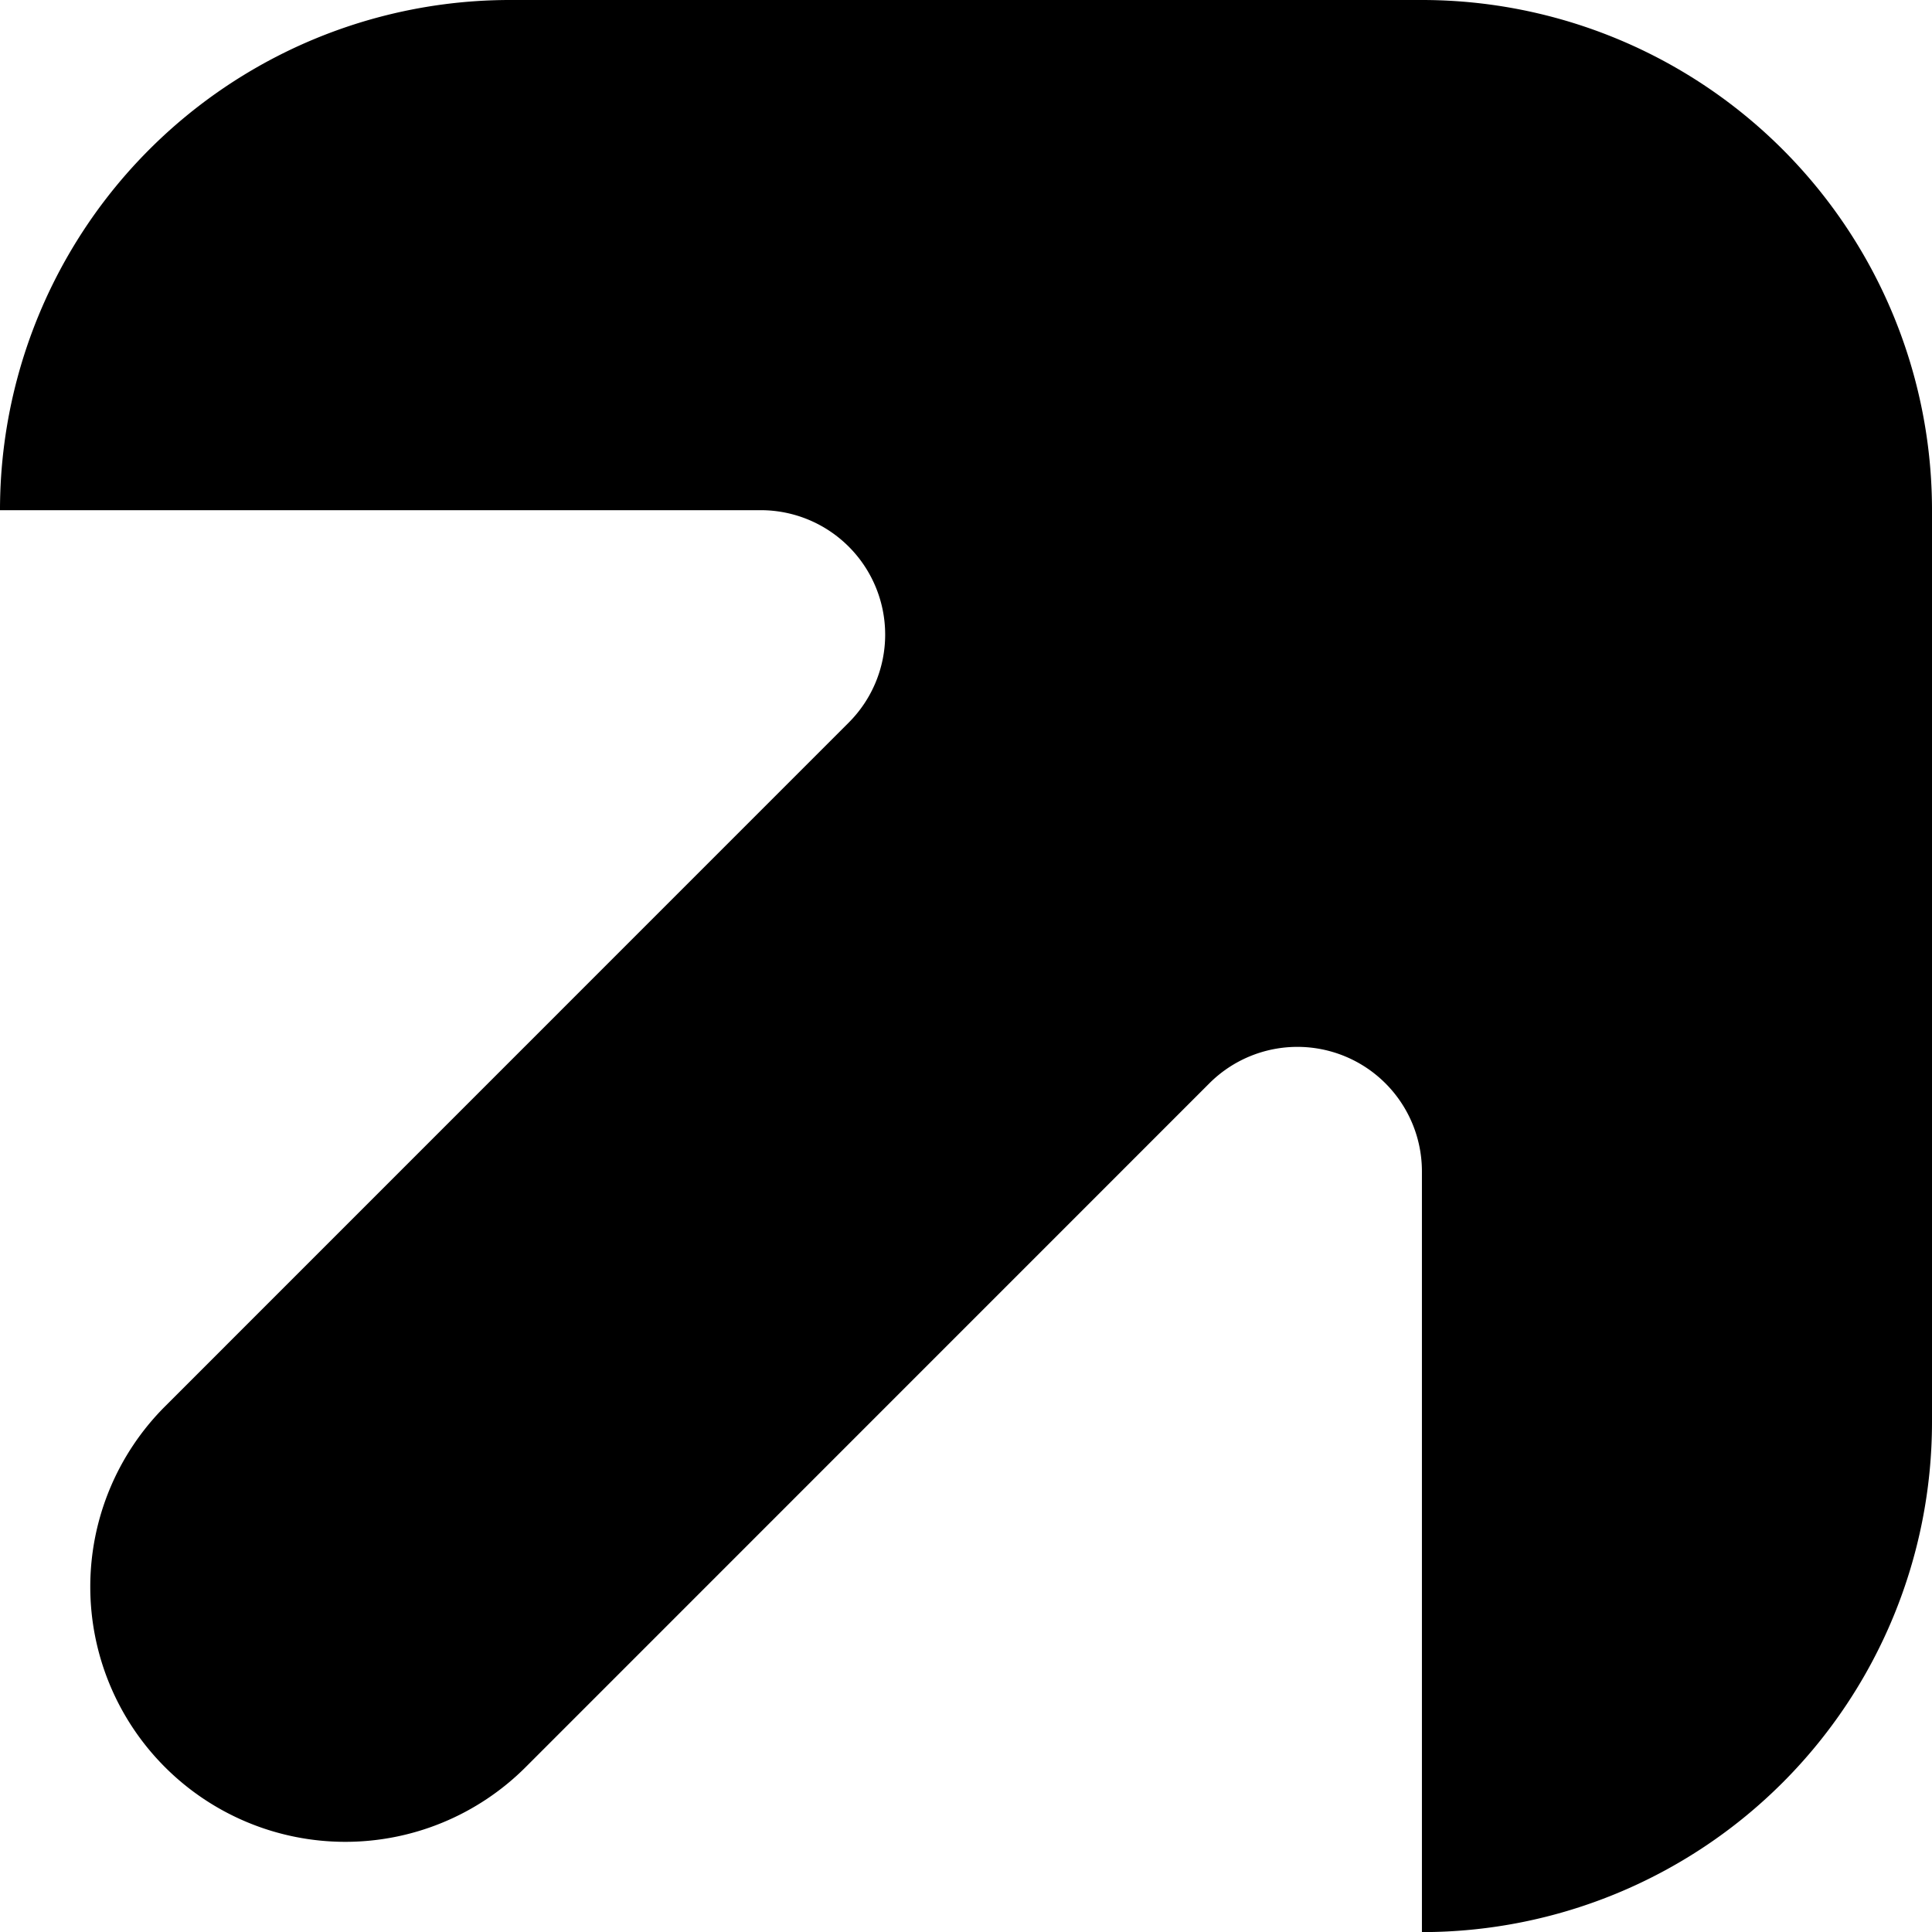 <?xml version="1.0" encoding="UTF-8"?> <svg xmlns="http://www.w3.org/2000/svg" id="Layer_1" data-name="Layer 1" viewBox="0 0 181.05 181.06"><path d="M0,47.81H71.3a11.66,11.66,0,0,1,8.24,19.9L15.46,131.8a23.9,23.9,0,0,0,33.8,33.8l64.08-64.09a11.67,11.67,0,0,1,19.91,8.25v71.3h0a47.81,47.81,0,0,0,47.8-47.81V47.81A47.8,47.8,0,0,0,133.25,0H47.81A47.8,47.8,0,0,0,0,47.81Z"></path></svg> 
